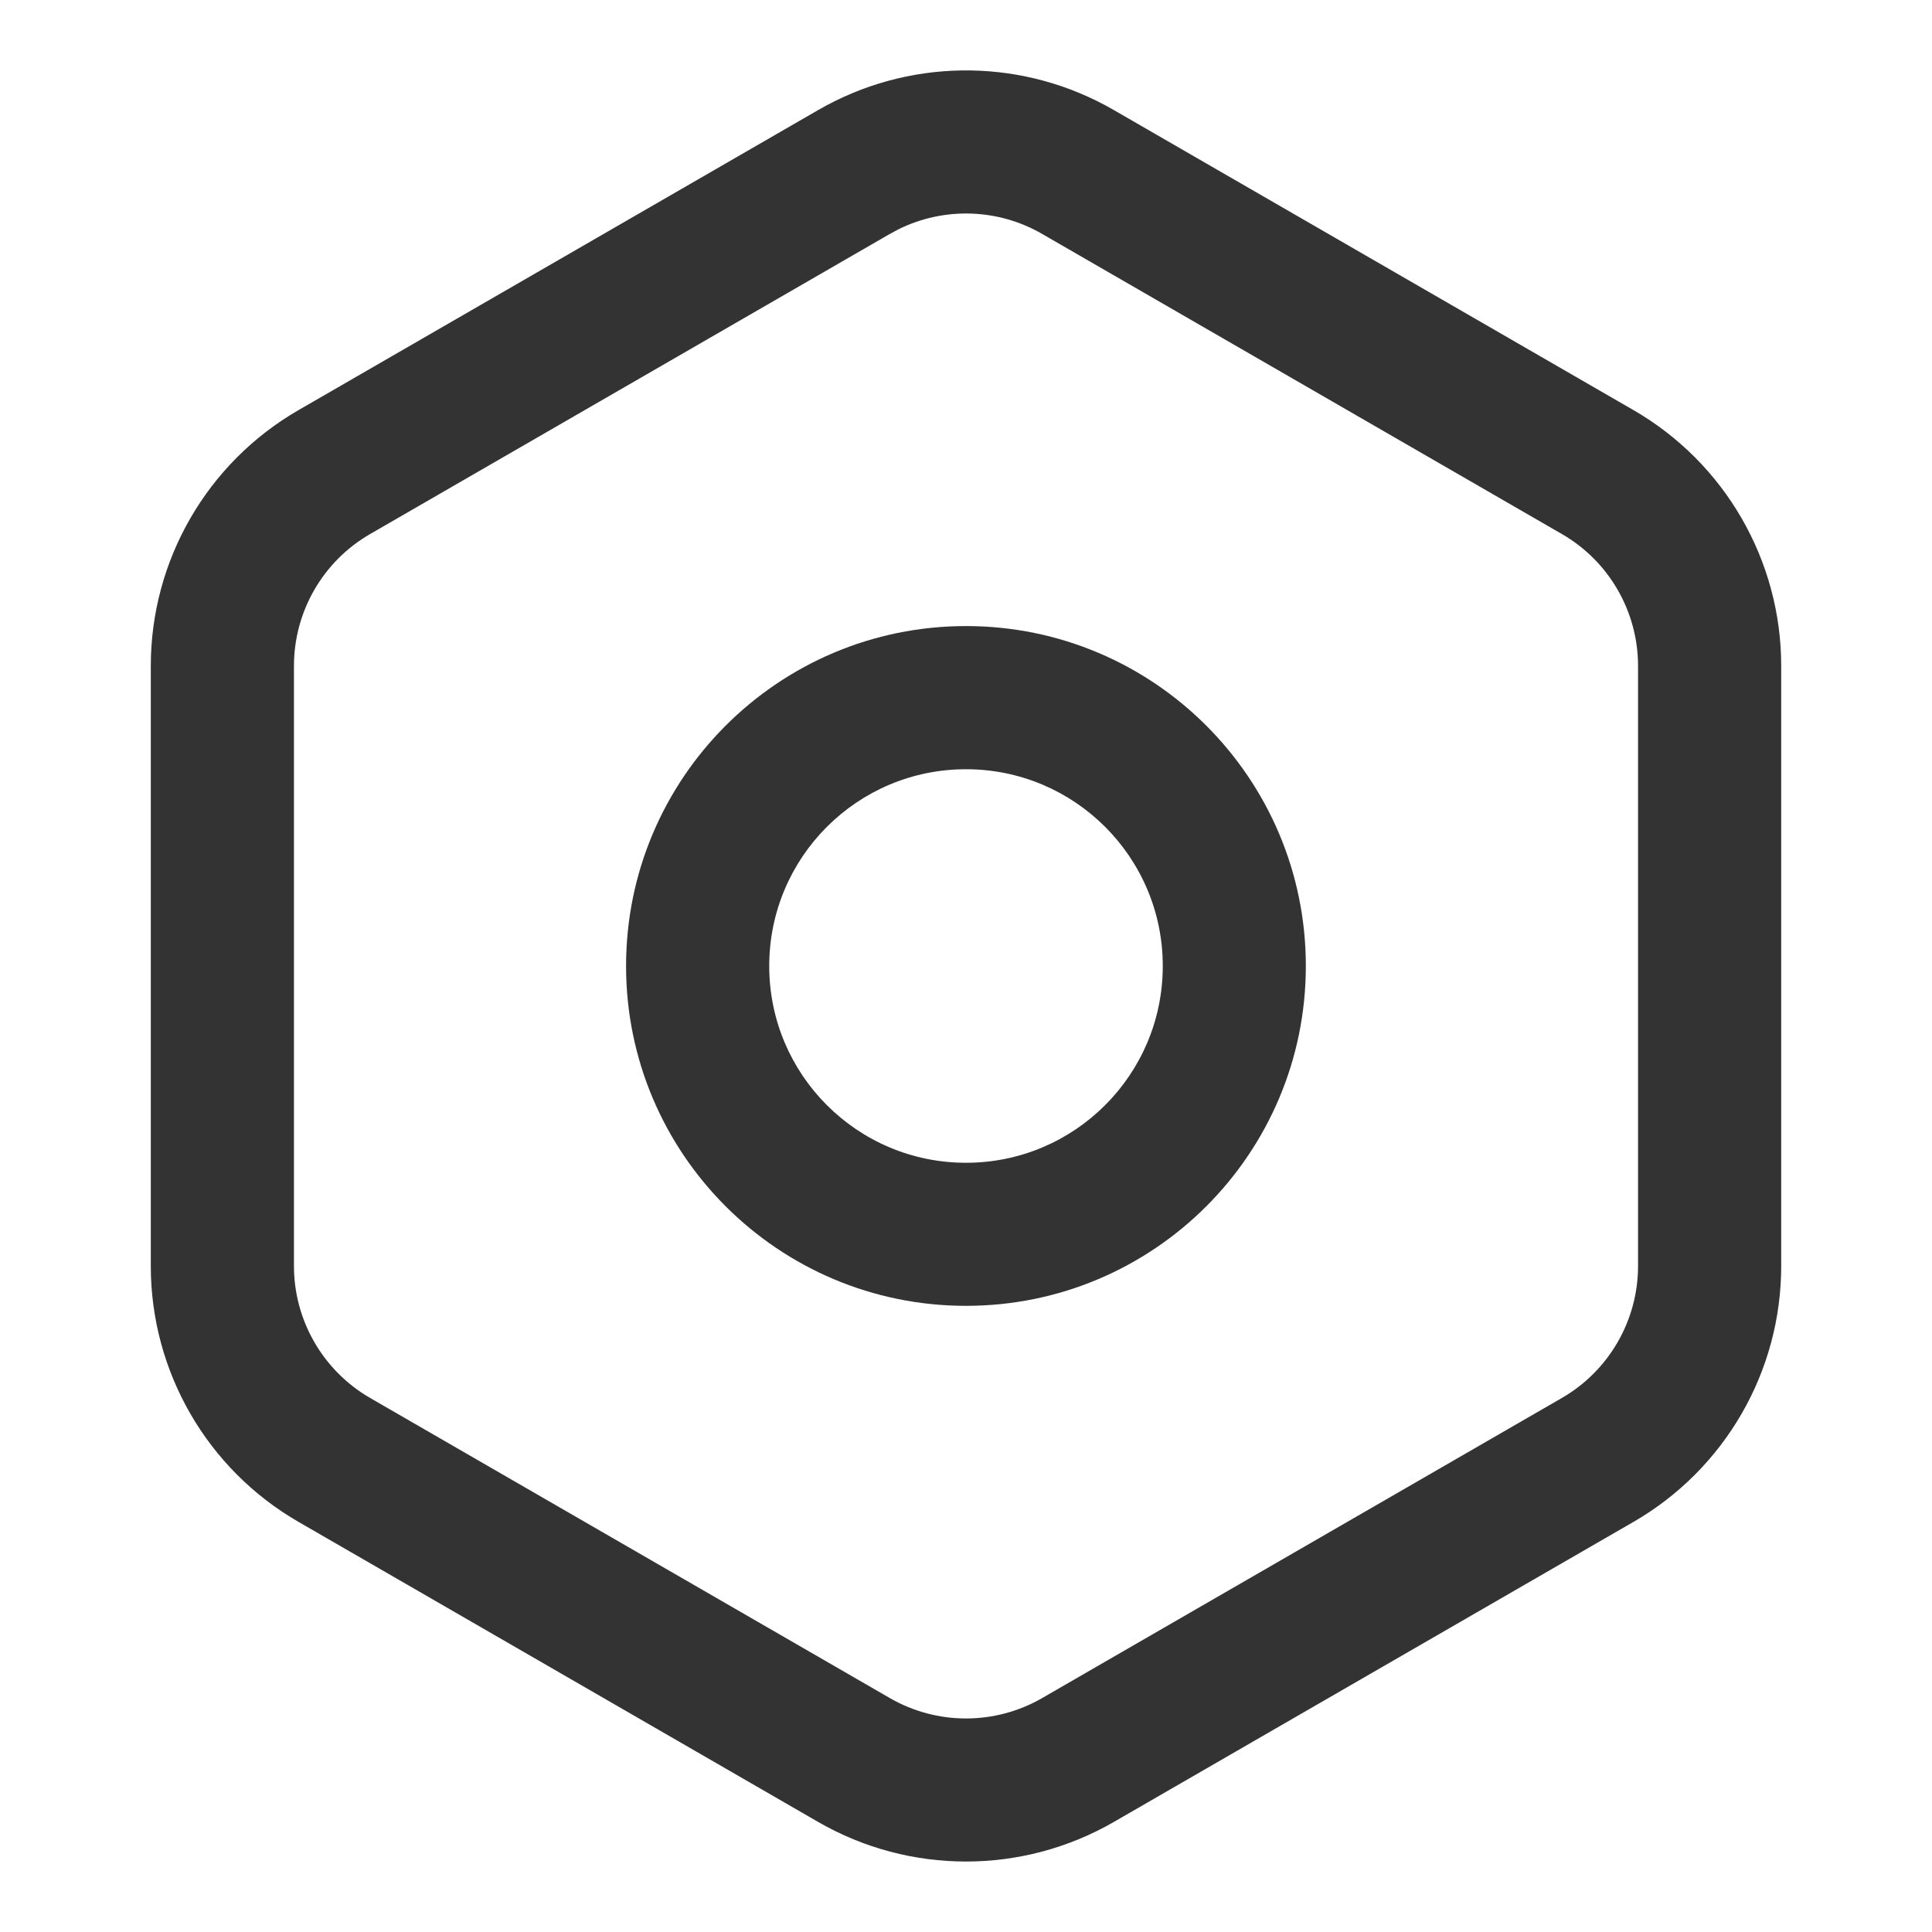 <svg width="20" height="20" viewBox="0 0 20 20" fill="none" xmlns="http://www.w3.org/2000/svg">
<path d="M16.957 6.894C16.957 6.33 16.656 5.809 16.168 5.528L10.789 2.422C10.332 2.157 9.774 2.141 9.304 2.372L9.211 2.422L3.832 5.528C3.344 5.809 3.043 6.33 3.043 6.894V13.106C3.043 13.669 3.344 14.19 3.832 14.472L9.211 17.578C9.699 17.86 10.301 17.86 10.789 17.578L16.168 14.472C16.656 14.19 16.957 13.669 16.957 13.106V6.894ZM18.439 13.106C18.439 14.199 17.855 15.209 16.909 15.755L11.53 18.861C10.583 19.407 9.417 19.407 8.47 18.861L3.091 15.755C2.144 15.209 1.561 14.199 1.561 13.106V6.894C1.561 5.801 2.144 4.791 3.091 4.245L8.47 1.139L8.56 1.089C9.49 0.593 10.613 0.609 11.53 1.139L16.909 4.245C17.855 4.791 18.439 5.801 18.439 6.894V13.106Z" fill="#333333"/>
<path d="M12.037 10C12.037 8.875 11.125 7.963 10 7.963C8.875 7.963 7.963 8.875 7.963 10C7.963 11.125 8.875 12.037 10 12.037C11.125 12.037 12.037 11.125 12.037 10ZM13.518 10C13.518 11.943 11.943 13.518 10 13.518C8.057 13.518 6.481 11.943 6.481 10C6.481 8.057 8.057 6.481 10 6.481C11.943 6.481 13.518 8.057 13.518 10Z" fill="#333333"/>
</svg>
